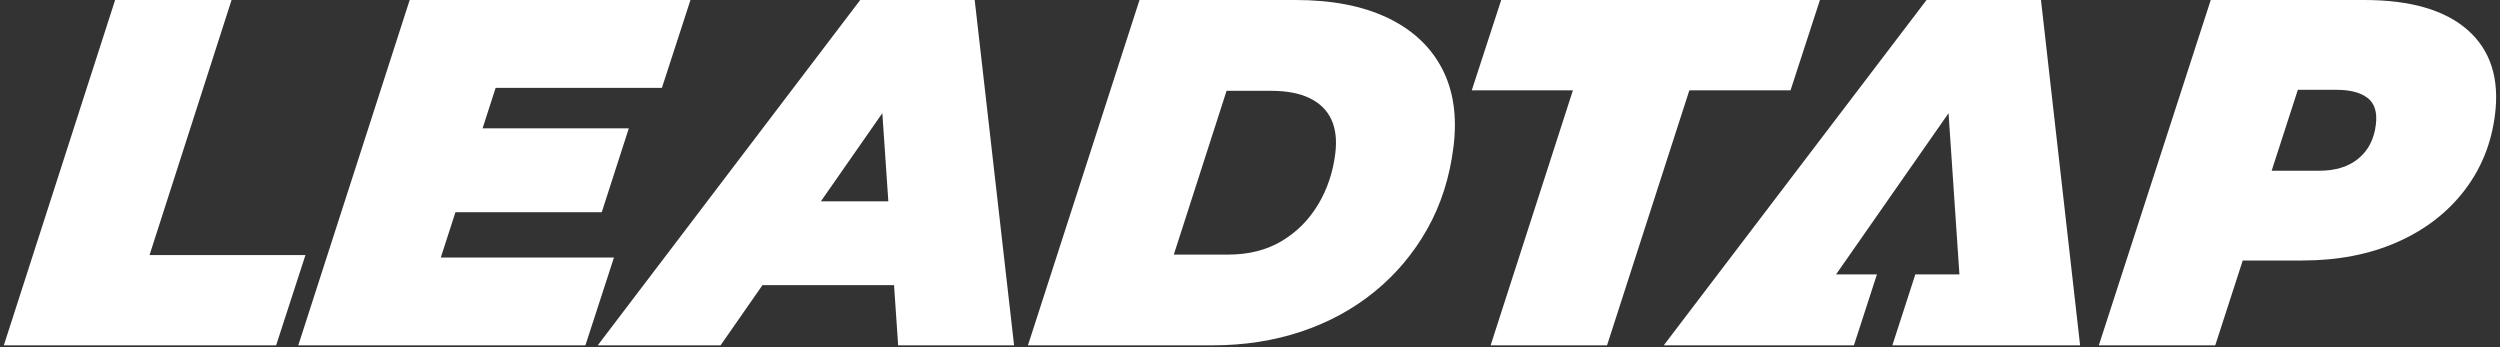 <svg width="180" height="25" viewBox="0 0 180 25" fill="none" xmlns="http://www.w3.org/2000/svg">
<rect x="0" y="0" width="180" height="25" fill="#333333" stroke="none"/>
<path d="M16.673 0H8.289L0.276 24.863H19.881L21.992 18.366H10.766L16.673 0Z" fill="white"/>
<path d="M31.738 18.542L32.793 15.277H43.327L45.275 9.238H34.746L35.687 6.326H47.658L49.714 0H29.498L21.477 24.863H42.149L44.205 18.542H31.738Z" fill="white"/>
<path d="M61.936 0L43.038 24.863H51.881L54.899 20.529H64.371L64.667 24.863H73.014L70.178 0H61.936ZM59.105 14.494L63.528 8.147L63.96 14.494H59.105Z" fill="white"/>
<path d="M99.9 1.281C98.107 0.427 95.898 0 93.271 0H82.045L74.012 24.863H87.33C89.602 24.863 91.726 24.53 93.703 23.869C95.68 23.207 97.438 22.248 98.977 20.993C100.516 19.739 101.779 18.236 102.767 16.484C103.753 14.731 104.383 12.754 104.654 10.553C104.923 8.376 104.646 6.5 103.821 4.923C102.996 3.35 101.689 2.135 99.902 1.281H99.9ZM94.902 14.726C94.246 15.827 93.374 16.702 92.288 17.353C91.202 18.004 89.913 18.331 88.421 18.331H84.515L88.313 6.539H91.51C92.646 6.539 93.579 6.716 94.304 7.072C95.029 7.427 95.548 7.936 95.856 8.6C96.165 9.264 96.26 10.082 96.141 11.051C95.975 12.401 95.561 13.627 94.905 14.728L94.902 14.726Z" fill="white"/>
<path d="M131.036 0H108.087L105.968 6.502H113.25L107.325 24.863H115.707L121.634 6.502H128.919L131.036 0Z" fill="white"/>
<path d="M149.767 24.865H136.249L137.904 19.757H141.078L140.295 8.15L132.195 19.757H135.139L133.481 24.865H119.789L138.711 0H146.95L149.767 24.865Z" fill="white"/>
<path d="M177.681 2.169C176.047 0.725 173.562 0 170.222 0H159.174L151.116 24.863H159.498L161.477 18.756H165.76C168.317 18.756 170.591 18.318 172.584 17.44C174.576 16.565 176.184 15.334 177.412 13.748C178.641 12.161 179.384 10.327 179.642 8.242C179.966 5.638 179.313 3.614 177.679 2.167L177.681 2.169ZM169.801 11.423C169.089 12.003 168.153 12.293 166.994 12.293H163.559L165.444 6.468H168.248C169.218 6.468 169.959 6.663 170.467 7.053C170.976 7.443 171.174 8.089 171.06 8.988C170.931 10.029 170.51 10.841 169.798 11.42L169.801 11.423Z" fill="white"/>
</svg>
